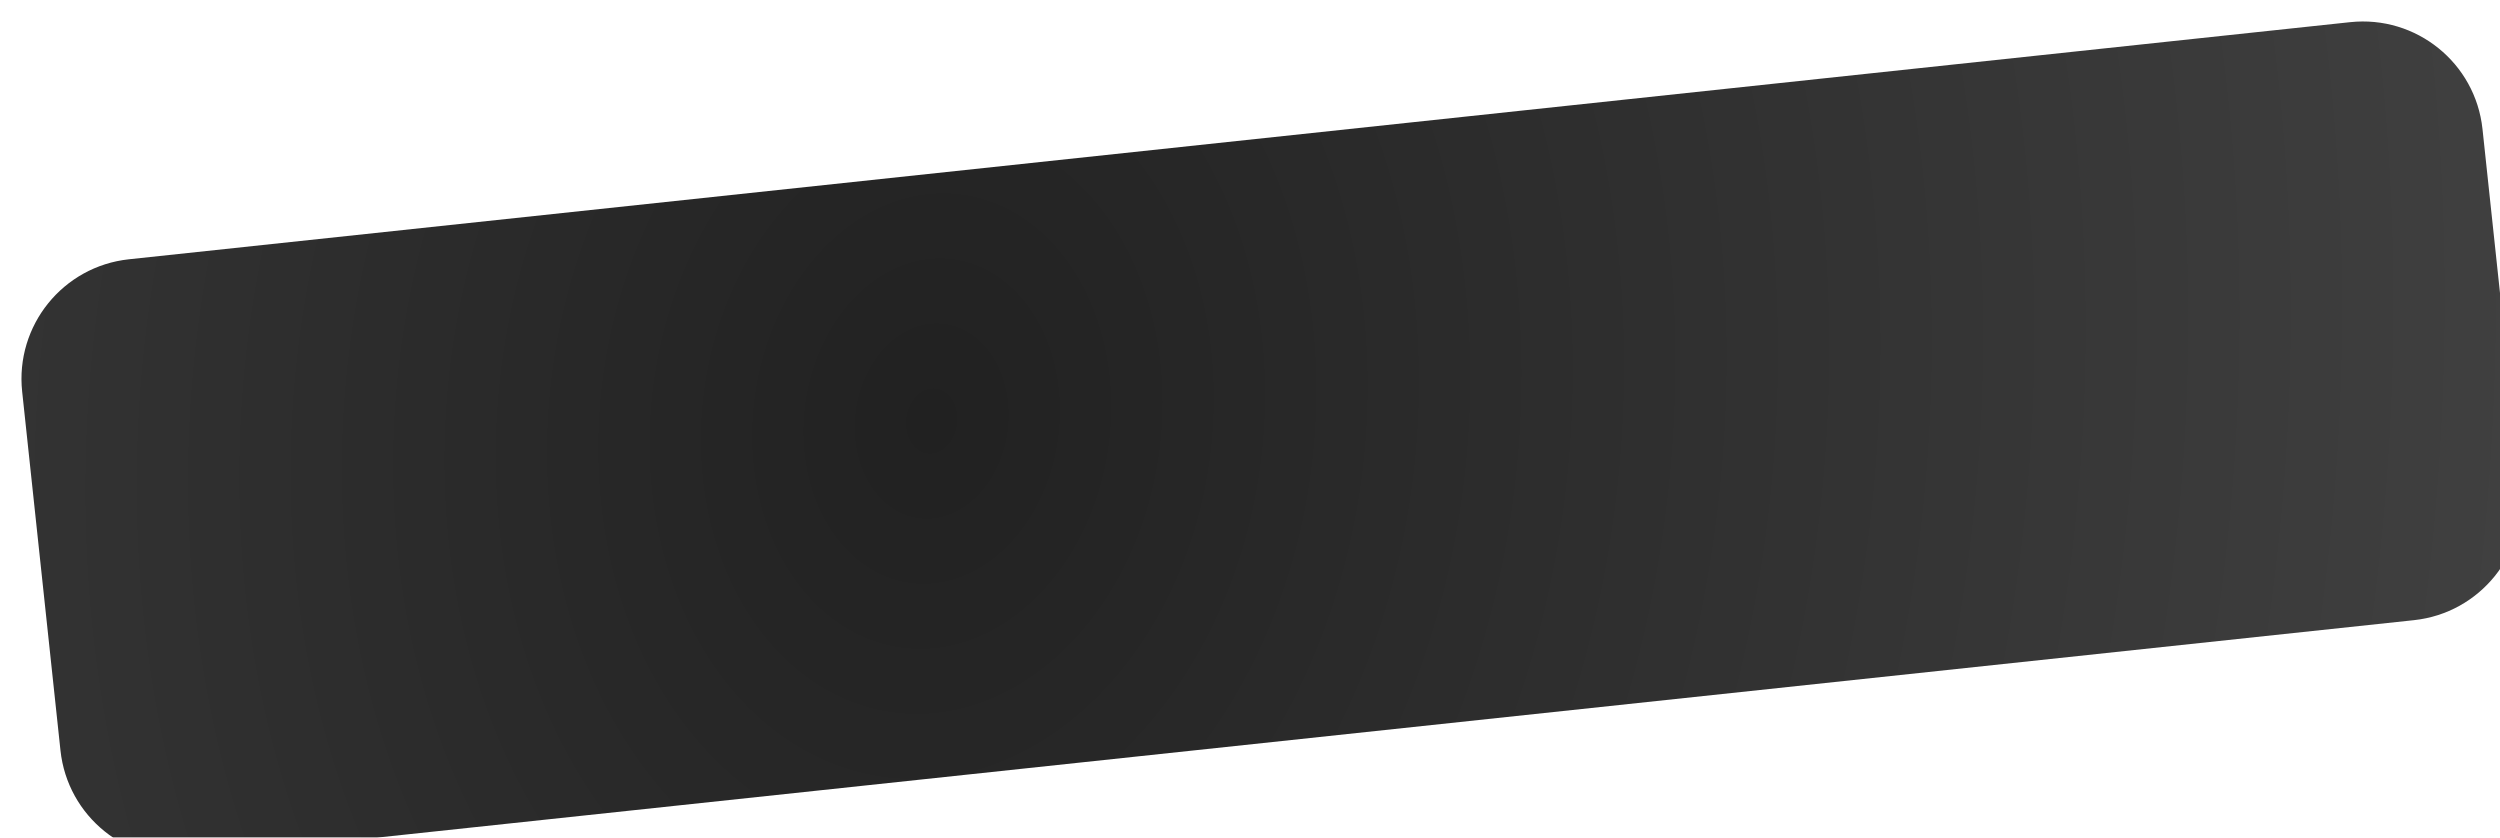 <?xml version="1.0" encoding="UTF-8"?> <svg xmlns="http://www.w3.org/2000/svg" width="582" height="195" viewBox="0 0 582 195" fill="none"> <g filter="url(#filter0_i_85_273)"> <path d="M0.16 86.175C-1.482 70.798 9.653 57.002 25.03 55.36L542.108 0.161C557.485 -1.481 571.281 9.654 572.923 25.031L577.381 66.795L581.84 108.559C583.481 123.936 572.346 137.732 556.969 139.374L39.892 194.573C24.514 196.215 10.718 185.08 9.077 169.703L4.187 123.897L0.16 86.175Z" fill="url(#paint0_radial_85_273)"></path> </g> <defs> <filter id="filter0_i_85_273" x="0" y="0" width="602.001" height="214.734" filterUnits="userSpaceOnUse" color-interpolation-filters="sRGB"> <feFlood flood-opacity="0" result="BackgroundImageFix"></feFlood> <feBlend mode="normal" in="SourceGraphic" in2="BackgroundImageFix" result="shape"></feBlend> <feColorMatrix in="SourceAlpha" type="matrix" values="0 0 0 0 0 0 0 0 0 0 0 0 0 0 0 0 0 0 127 0" result="hardAlpha"></feColorMatrix> <feOffset dx="5" dy="5"></feOffset> <feGaussianBlur stdDeviation="5"></feGaussianBlur> <feComposite in2="hardAlpha" operator="arithmetic" k2="-1" k3="1"></feComposite> <feColorMatrix type="matrix" values="0 0 0 0 0.479 0 0 0 0 0.479 0 0 0 0 0.479 0 0 0 1 0"></feColorMatrix> <feBlend mode="normal" in2="shape" result="effect1_innerShadow_85_273"></feBlend> </filter> <radialGradient id="paint0_radial_85_273" cx="0" cy="0" r="1" gradientUnits="userSpaceOnUse" gradientTransform="translate(212.633 93.598) rotate(8.542) scale(364.094 471.599)"> <stop stop-color="#212121"></stop> <stop offset="1" stop-color="#404040"></stop> </radialGradient> </defs> </svg> 